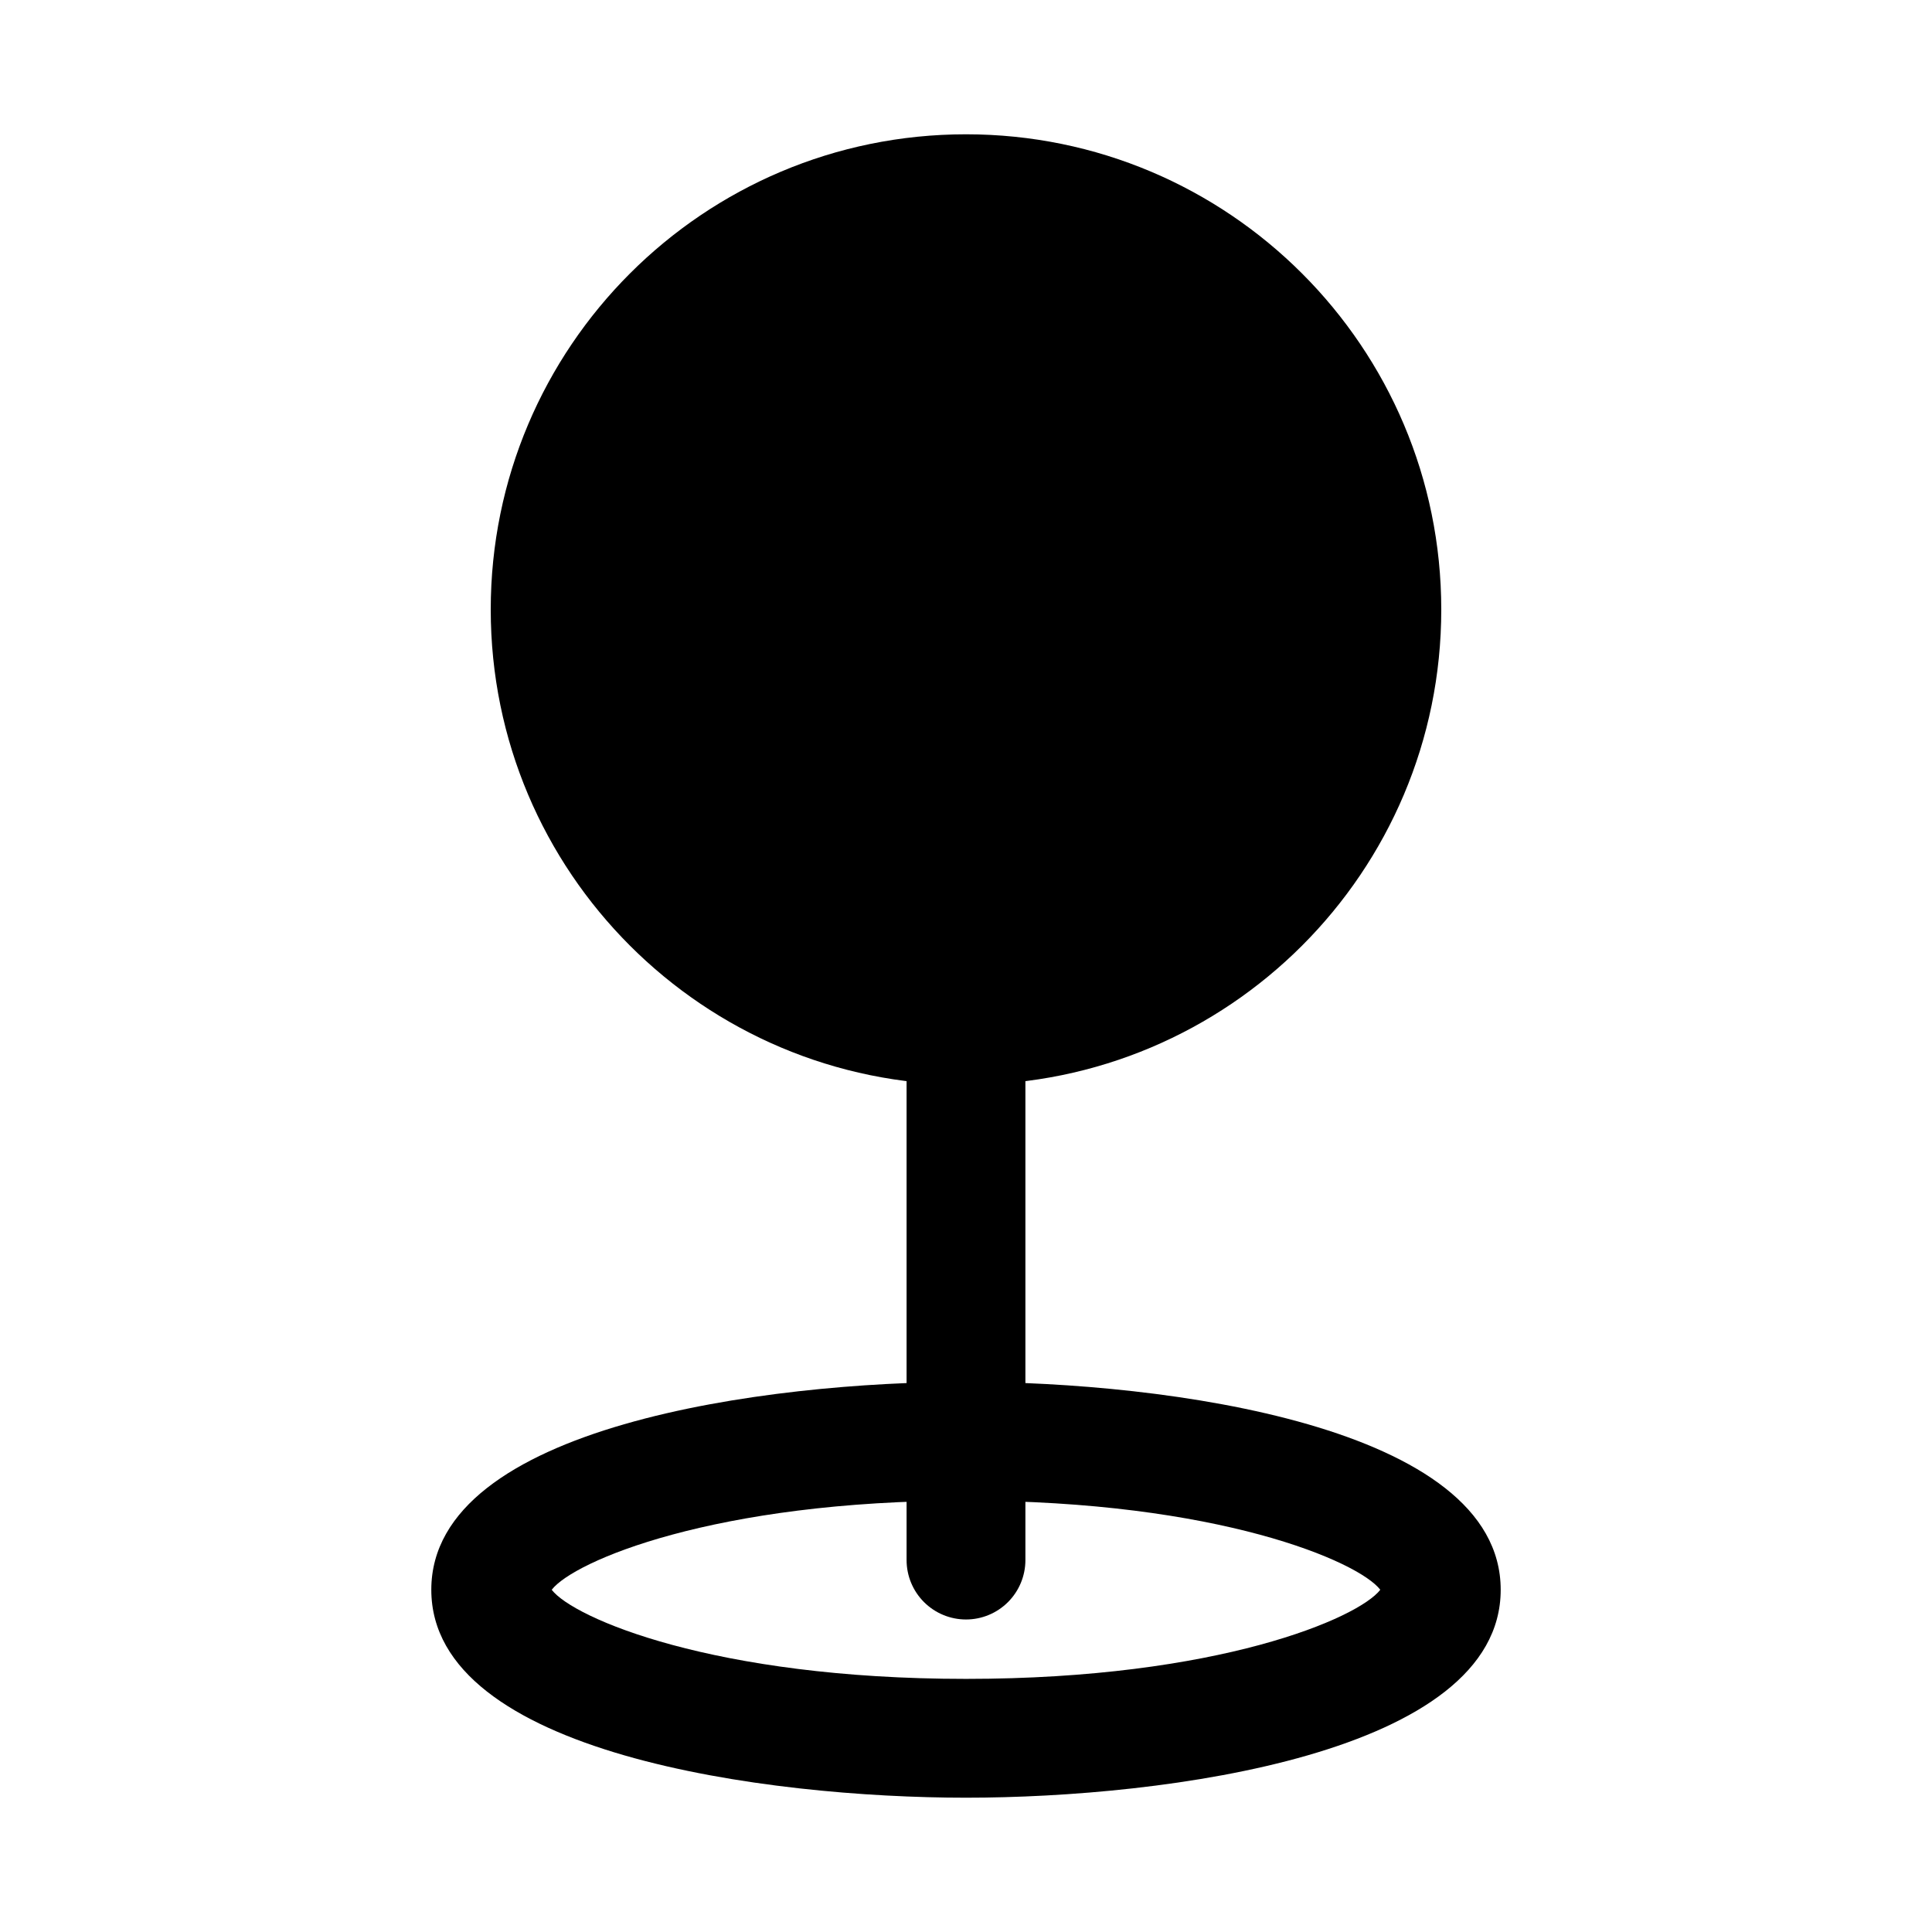 <?xml version="1.0" encoding="UTF-8"?>
<!-- Uploaded to: ICON Repo, www.svgrepo.com, Generator: ICON Repo Mixer Tools -->
<svg fill="#000000" width="800px" height="800px" version="1.1" viewBox="144 144 512 512" xmlns="http://www.w3.org/2000/svg">
 <g>
  <path d="m525.95 305.54c0 69.562-56.391 125.95-125.95 125.95-69.562 0-125.95-56.391-125.95-125.95s56.391-125.95 125.95-125.95c69.559 0 125.95 56.391 125.95 125.95"/>
  <path d="m400 573.18c-4.176 0-8.18-1.66-11.133-4.613-2.953-2.953-4.613-6.957-4.613-11.133v-141.7c0-5.625 3-10.82 7.871-13.633s10.875-2.812 15.746 0 7.871 8.008 7.871 13.633v141.7c0 4.176-1.66 8.18-4.609 11.133-2.953 2.953-6.957 4.613-11.133 4.613z"/>
  <path d="m400 620.41c-52.633 0-141.7-11.602-141.7-55.105-0.004-43.5 89.062-55.102 141.7-55.102s141.7 11.602 141.7 55.105c0 43.5-89.062 55.102-141.7 55.102zm-109.79-55.102c5.746 7.492 42.918 23.613 109.79 23.613 66.863 0 104.04-16.121 109.79-23.617-5.75-7.492-42.922-23.613-109.79-23.613-66.867 0-104.04 16.121-109.79 23.617z"/>
 </g>
</svg>